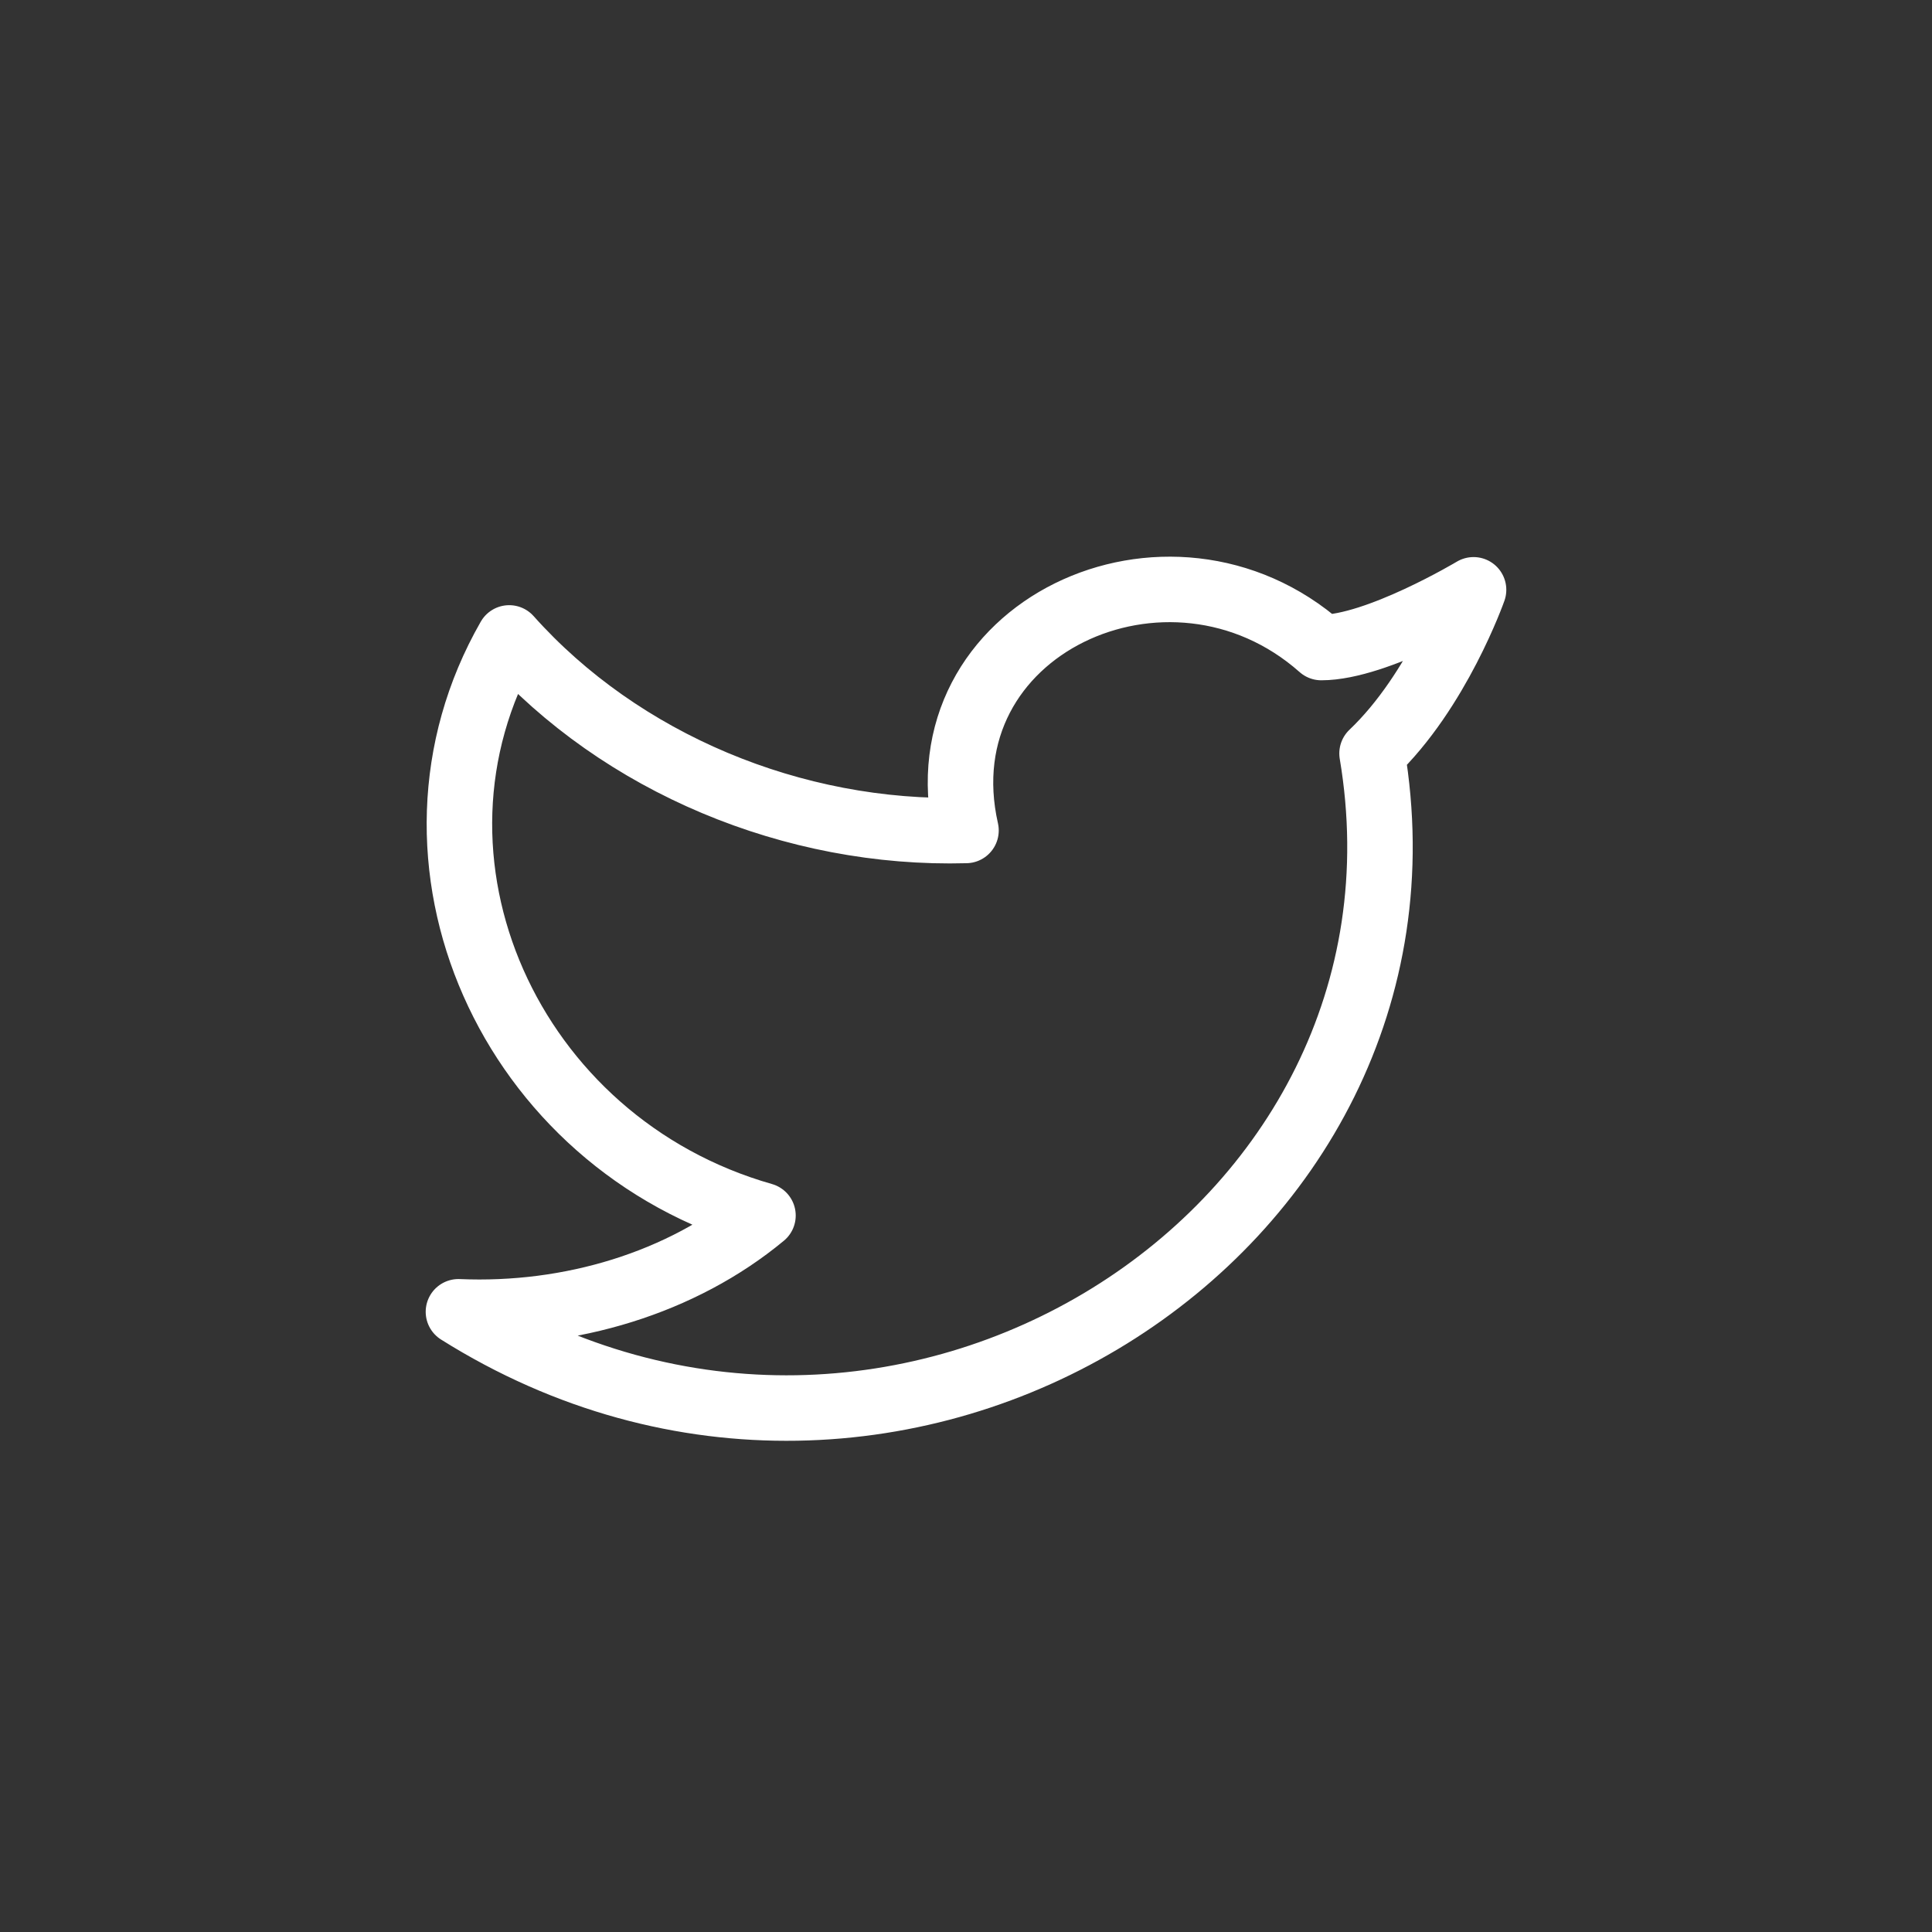 <svg width="59" height="59" viewBox="0 0 59 59" fill="none" xmlns="http://www.w3.org/2000/svg">
<rect x="0" y="0" width="59" height="59" fill="#333333" stroke="none"/>
<path d="M45 18.012C45 18.012 43.915 21.098 41.9 23.009C44.38 37.708 27.33 48.438 14 40.06C17.41 40.207 20.82 39.178 23.3 37.12C15.55 34.915 11.675 26.243 15.55 19.481C18.96 23.303 24.23 25.508 29.5 25.361C28.105 19.187 35.7 15.66 40.35 19.775C42.055 19.775 45 18.012 45 18.012Z" stroke="white" stroke-width="2" stroke-linecap="round" stroke-linejoin="round"/>
</svg>
